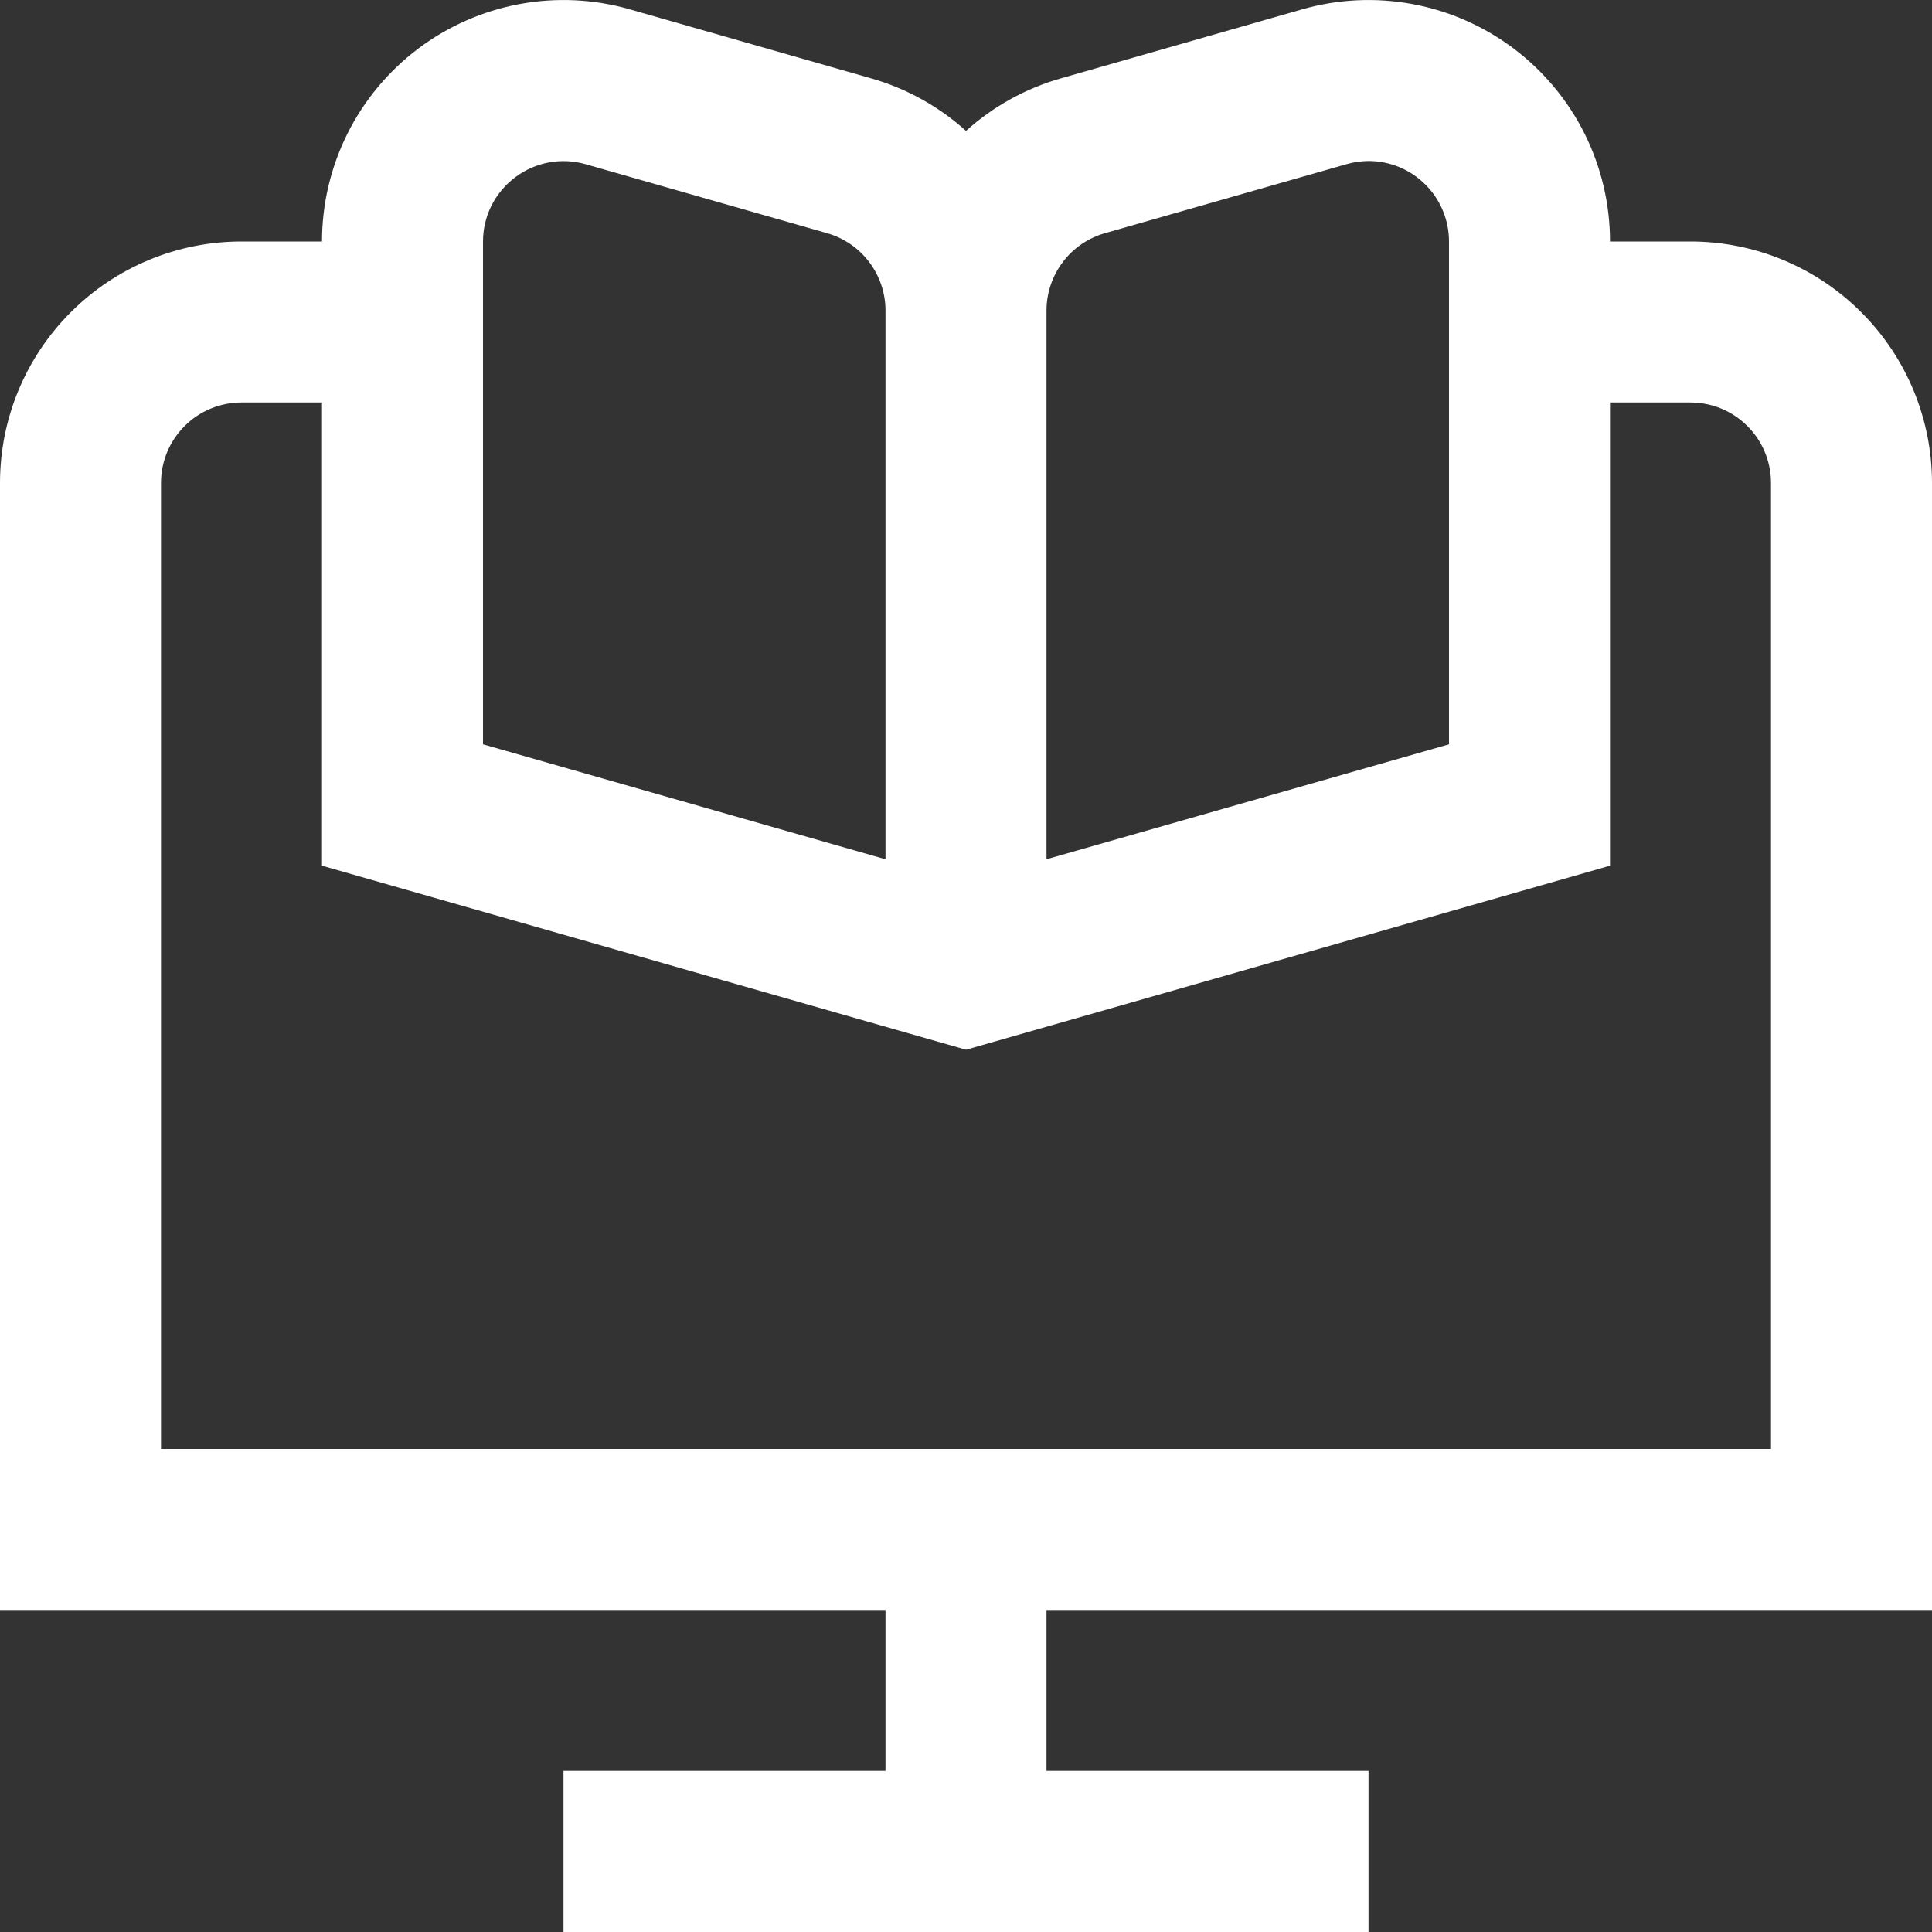 <svg width="24" height="24" viewBox="0 0 24 24" fill="none" xmlns="http://www.w3.org/2000/svg">
<rect x="0" y="0" width="24" height="24" fill="#333333" stroke="none"/>
<g clip-path="url(#clip0_976_17248)">
<path d="M24 20V6C24 5.204 23.684 4.441 23.121 3.879C22.559 3.316 21.796 3 21 3H20C20 2.536 19.892 2.078 19.685 1.662C19.478 1.247 19.177 0.885 18.806 0.605C18.436 0.326 18.005 0.136 17.549 0.051C17.092 -0.034 16.622 -0.012 16.176 0.116L13.176 0.974C12.739 1.099 12.337 1.322 12 1.626C11.663 1.322 11.261 1.099 10.824 0.974L7.824 0.116C7.378 -0.012 6.908 -0.034 6.451 0.051C5.995 0.136 5.564 0.326 5.194 0.605C4.823 0.885 4.522 1.247 4.315 1.662C4.108 2.078 4 2.536 4 3H3C2.204 3 1.441 3.316 0.879 3.879C0.316 4.441 0 5.204 0 6L0 20H11V22H7V24H17V22H13V20H24ZM13 3.858C13 3.641 13.071 3.43 13.202 3.256C13.332 3.083 13.516 2.957 13.725 2.897L16.725 2.04C16.814 2.014 16.907 2.001 17 2C17.265 2 17.52 2.105 17.707 2.293C17.895 2.48 18 2.735 18 3V9.246L13 10.674V3.858ZM6 3C6 2.845 6.036 2.693 6.105 2.554C6.175 2.416 6.275 2.296 6.399 2.203C6.522 2.11 6.666 2.046 6.818 2.018C6.97 1.99 7.126 1.997 7.275 2.04L10.275 2.897C10.484 2.957 10.668 3.083 10.798 3.256C10.929 3.43 11 3.641 11 3.858V10.674L6 9.246V3ZM2 6C2 5.735 2.105 5.48 2.293 5.293C2.48 5.105 2.735 5 3 5H4V10.754L12 13.04L20 10.754V5H21C21.265 5 21.52 5.105 21.707 5.293C21.895 5.48 22 5.735 22 6V18H2V6Z" fill="white"/>
</g>
<defs>
<clipPath id="clip0_976_17248">
<rect width="24" height="24" fill="white"/>
</clipPath>
</defs>
</svg>
